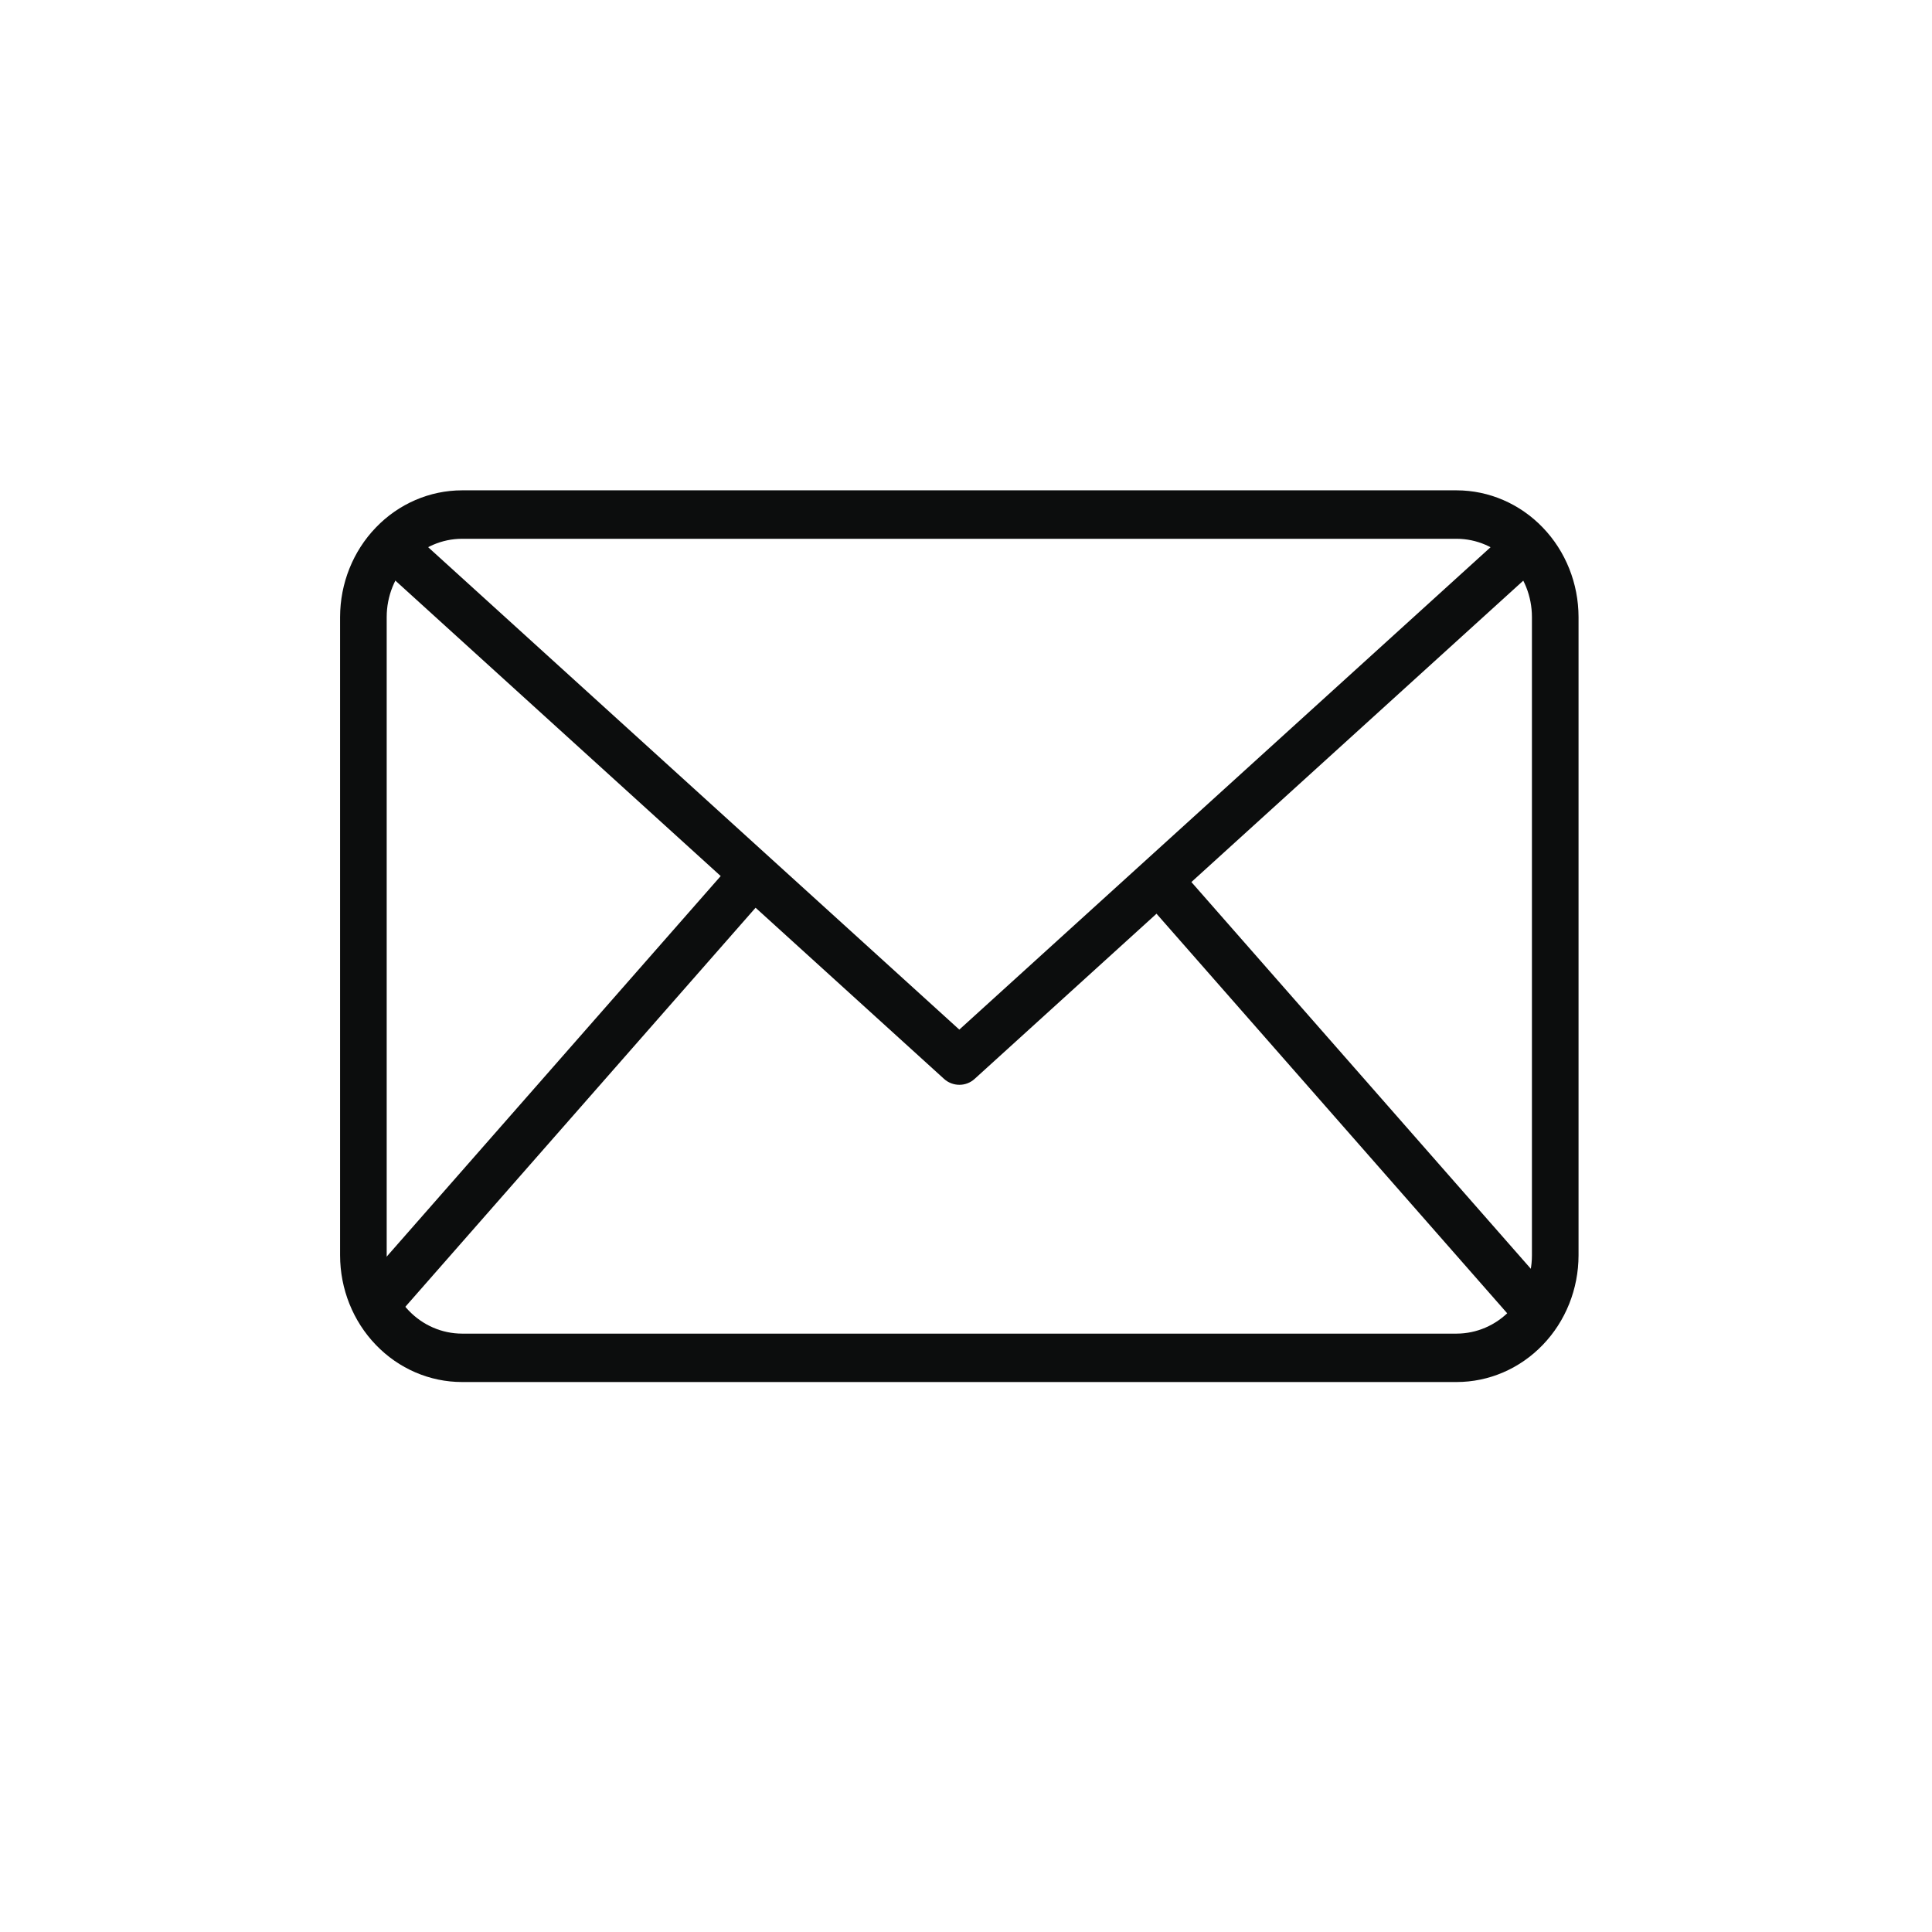 <svg preserveAspectRatio="none" width="100%" height="100%" overflow="visible" style="display: block;" viewBox="0 0 39 39" fill="none" xmlns="http://www.w3.org/2000/svg">
<g id="email (1) 1">
<path id="Vector" d="M29.404 27.898H9.326C8.674 27.898 8.048 27.628 7.587 27.148C7.125 26.669 6.866 26.019 6.865 25.341V12.456C6.866 11.778 7.125 11.128 7.587 10.649C8.048 10.169 8.674 9.899 9.326 9.898H29.404C30.056 9.899 30.682 10.169 31.143 10.649C31.605 11.128 31.864 11.778 31.865 12.456V25.341C31.864 26.019 31.605 26.669 31.143 27.148C30.682 27.628 30.056 27.898 29.404 27.898ZM9.326 10.876C8.923 10.877 8.537 11.043 8.252 11.339C7.966 11.636 7.806 12.037 7.806 12.456V25.341C7.806 25.76 7.966 26.161 8.252 26.457C8.537 26.754 8.923 26.92 9.326 26.921H29.404C29.807 26.92 30.193 26.754 30.479 26.457C30.764 26.161 30.924 25.76 30.924 25.341V12.456C30.924 12.037 30.764 11.636 30.479 11.339C30.193 11.043 29.807 10.877 29.404 10.876H9.326Z" fill="#0C0D0D"/>
<path id="Vector_2" d="M19.365 21.898C19.252 21.898 19.142 21.856 19.057 21.779L7.865 11.615L8.48 10.898L19.365 20.784L30.25 10.9L30.865 11.616L19.673 21.78C19.588 21.857 19.478 21.899 19.365 21.898Z" fill="#0C0D0D"/>
<path id="Vector_3" d="M7.198 26.059L14.896 17.288L15.611 17.915L7.913 26.686L7.198 26.059Z" fill="#0C0D0D"/>
<path id="Vector_4" d="M22.873 17.906L23.588 17.279L31.286 26.05L30.571 26.677L22.873 17.906Z" fill="#0C0D0D"/>
</g>
</svg>
